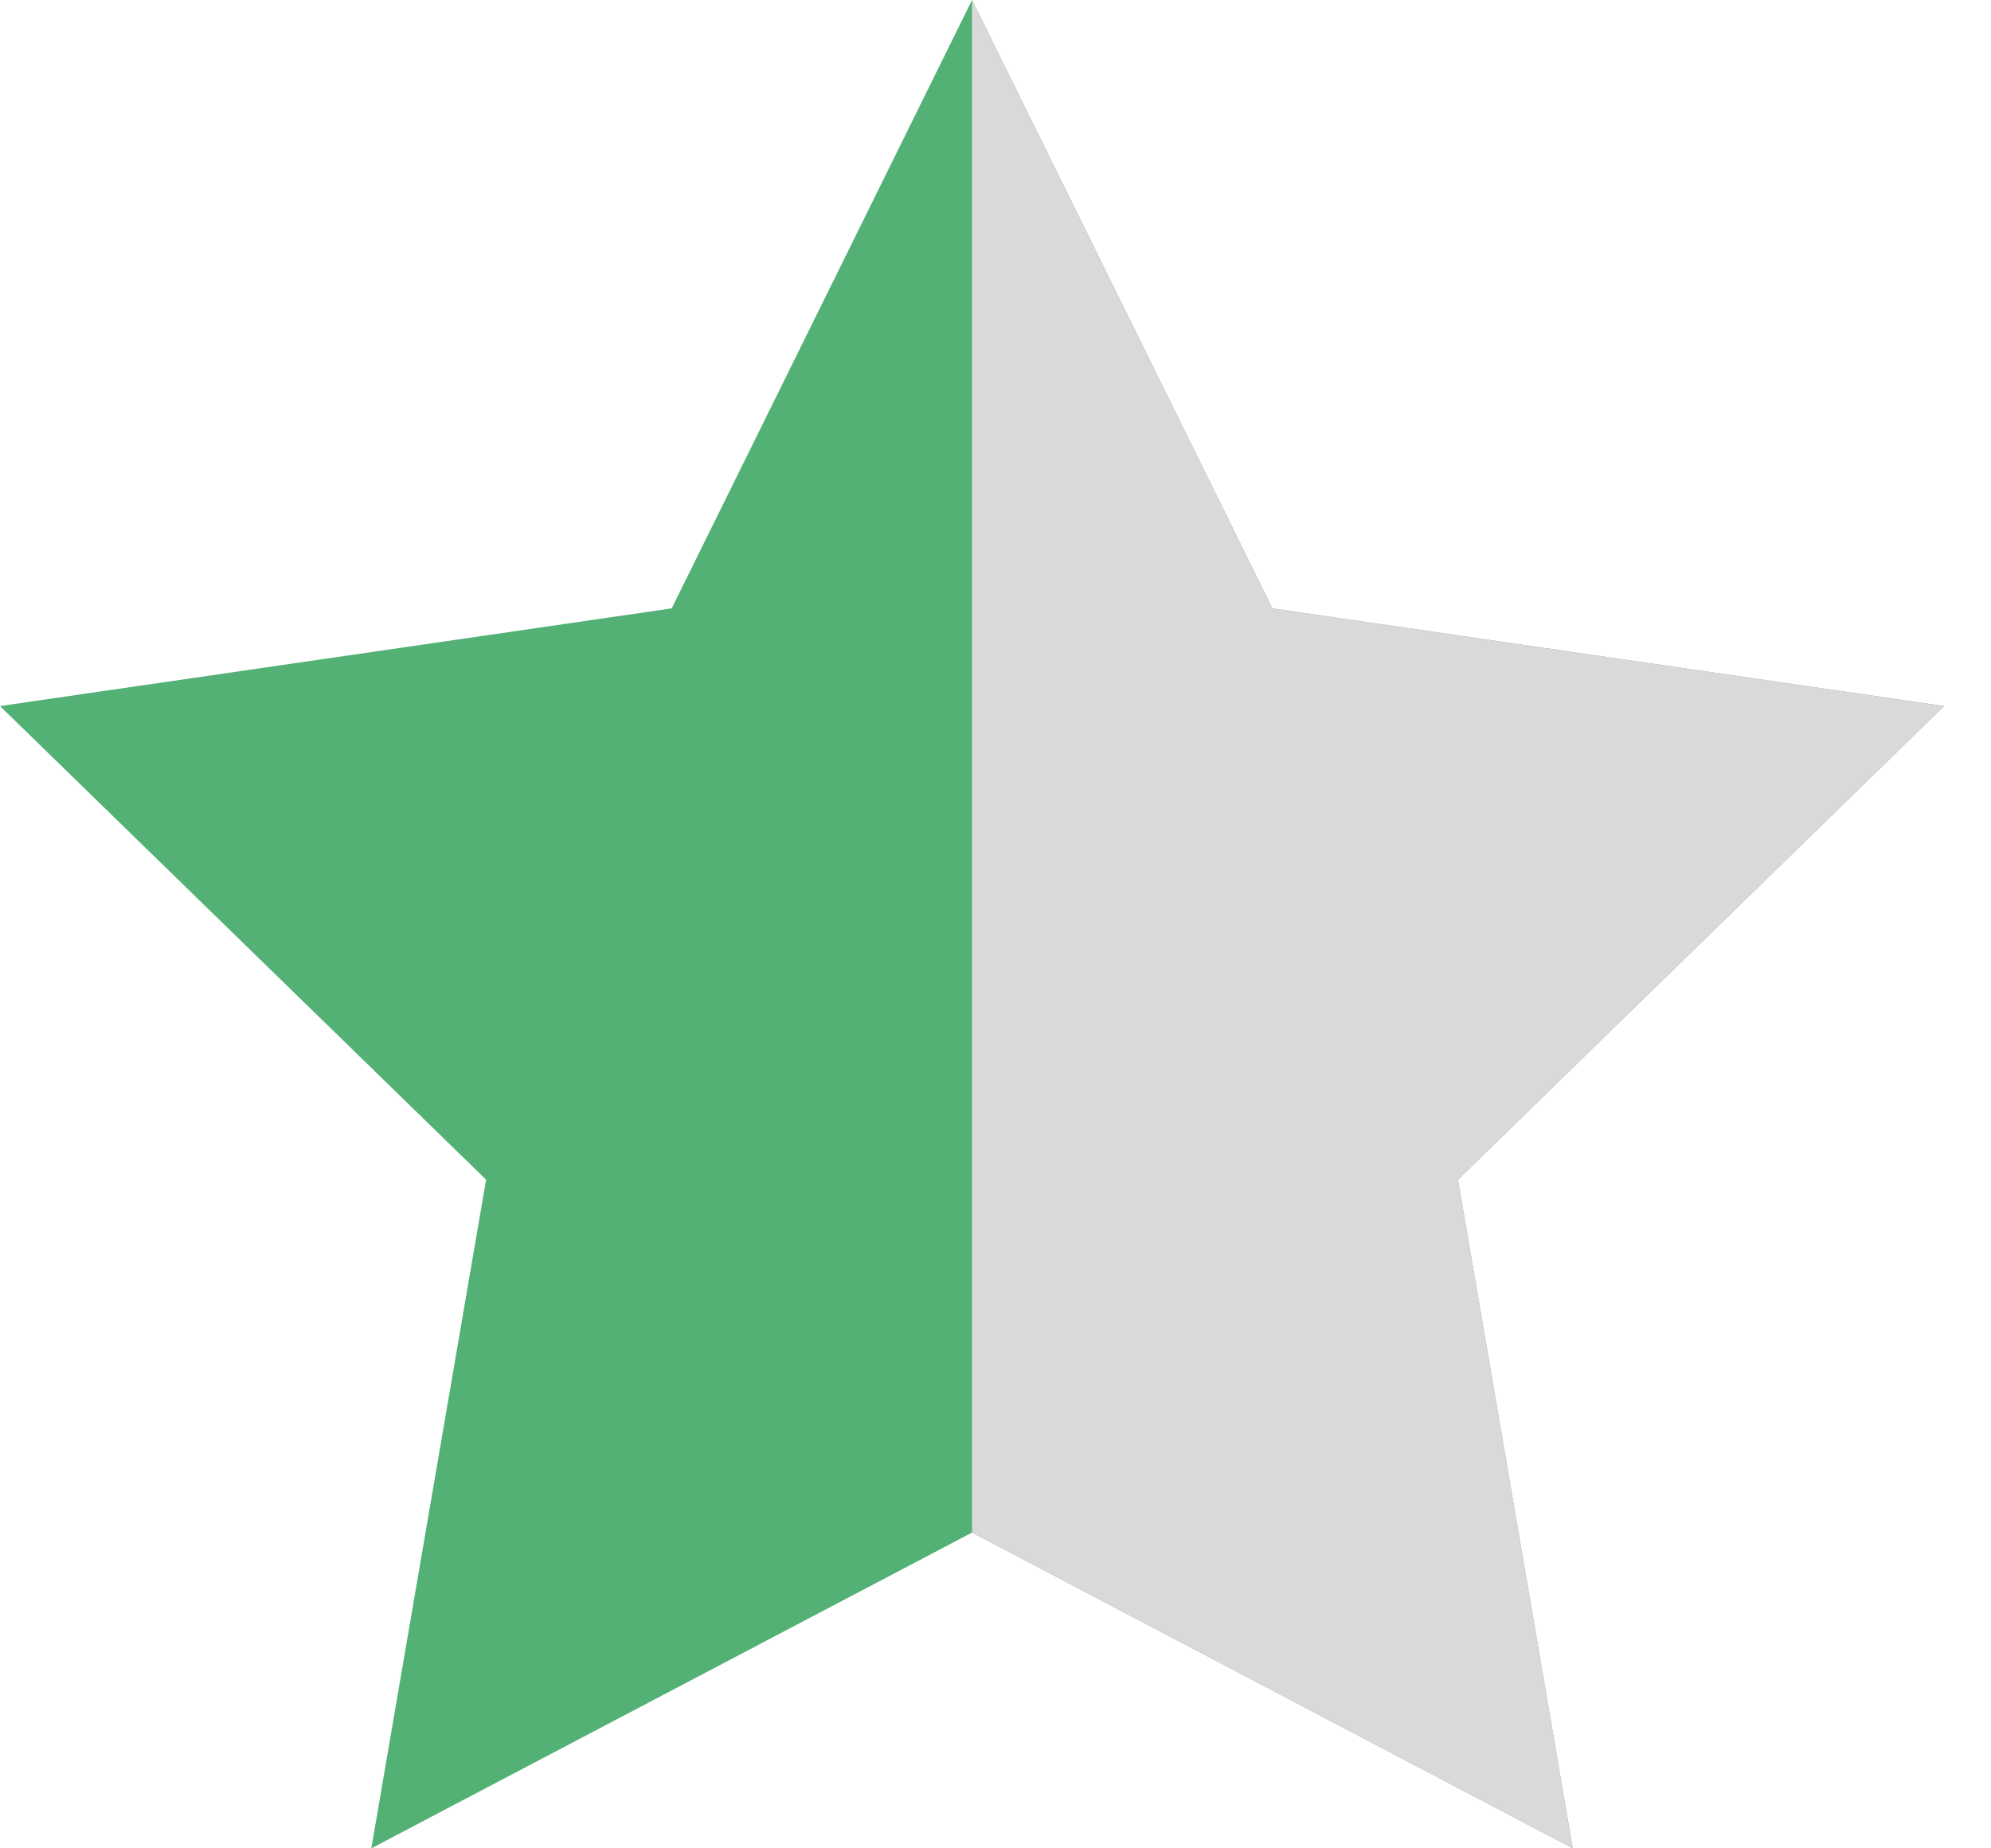 <svg width="14" height="13" viewBox="0 0 14 13" fill="none" xmlns="http://www.w3.org/2000/svg">
<path fill-rule="evenodd" clip-rule="evenodd" d="M6.835 10.779L2.611 13L3.418 8.297L0 4.966C1.844 4.698 2.878 4.547 4.723 4.279L6.835 0L8.947 4.279L13.67 4.966L10.252 8.297L11.059 13L6.835 10.779Z" fill="#53B175"/>
<path d="M8.947 4.279L6.835 0V10.779L11.059 13L10.252 8.297L13.67 4.966L8.947 4.279Z" fill="#D9D9D9"/>
</svg>
